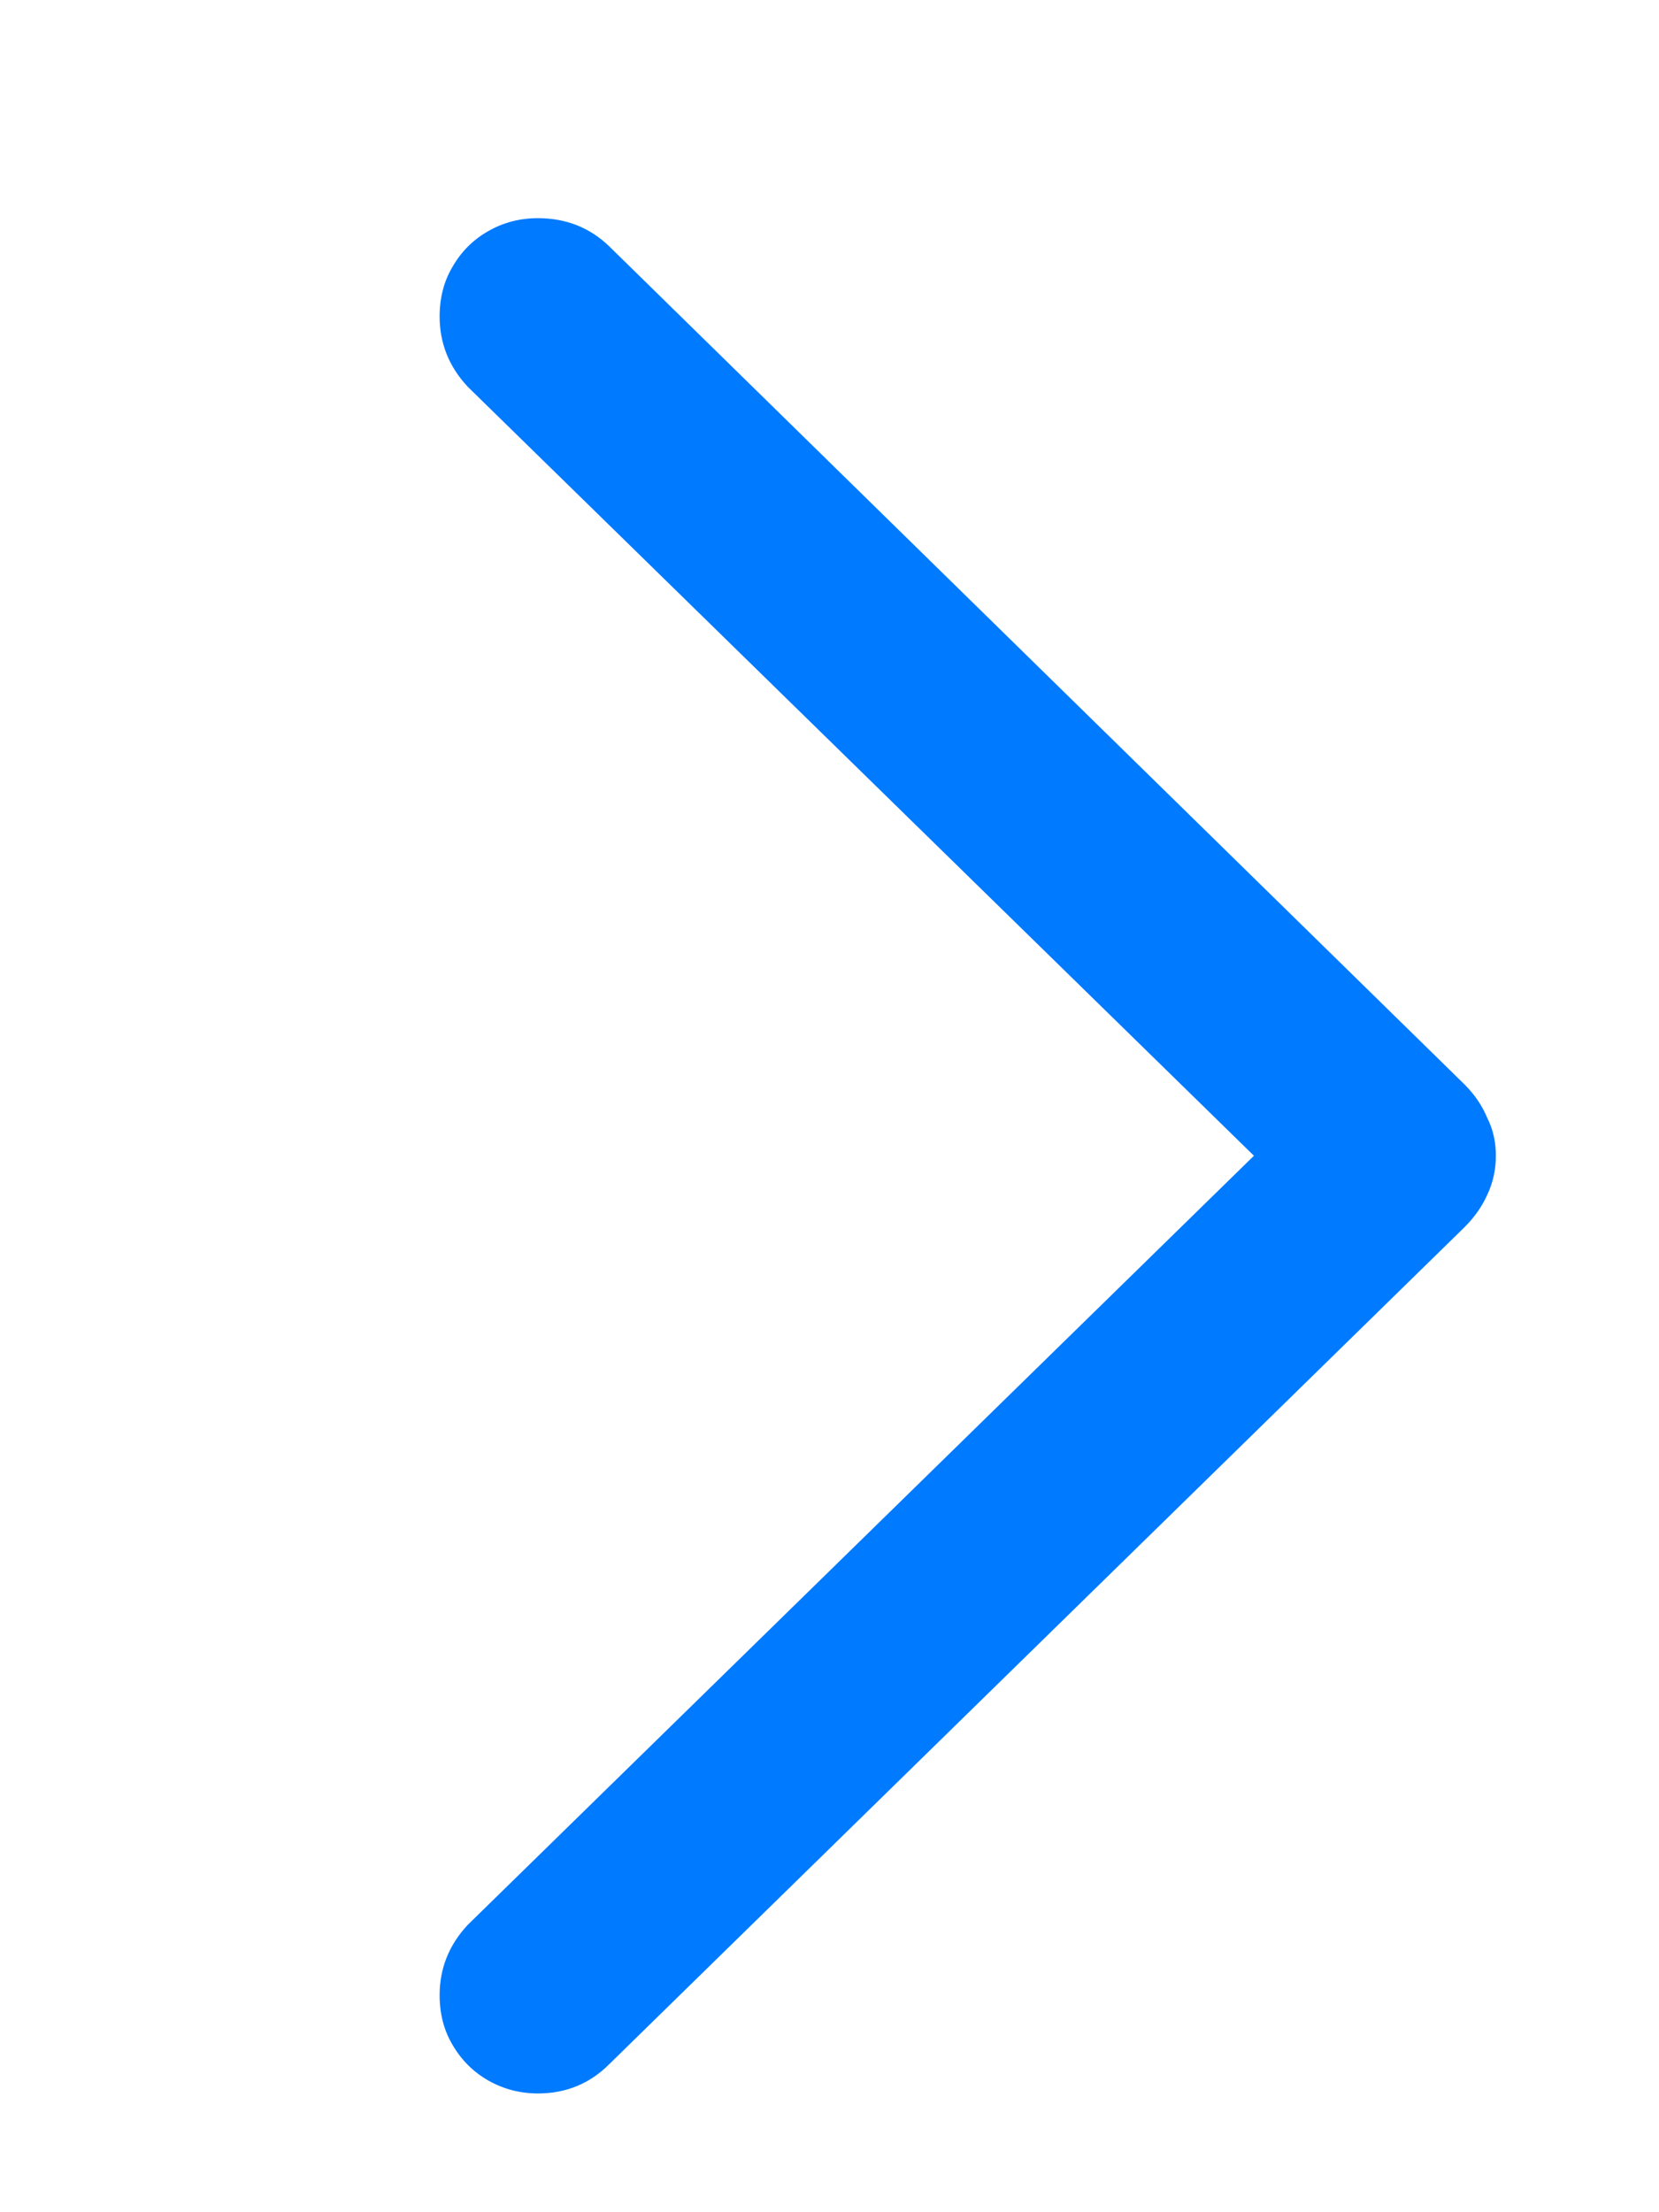 <svg width="12" height="16" viewBox="0 0 12 16" fill="none" xmlns="http://www.w3.org/2000/svg">
<g clip-path="url(#clip0_349_1259)">
<path d="M10.82 8.359C10.82 8.458 10.8 8.552 10.758 8.641C10.721 8.724 10.667 8.802 10.594 8.875L4.406 14.93C4.266 15.07 4.094 15.141 3.891 15.141C3.76 15.141 3.641 15.109 3.531 15.047C3.422 14.984 3.336 14.898 3.273 14.789C3.211 14.685 3.18 14.565 3.18 14.43C3.18 14.237 3.247 14.068 3.383 13.922L9.07 8.359L3.383 2.797C3.247 2.651 3.18 2.482 3.18 2.289C3.18 2.154 3.211 2.034 3.273 1.93C3.336 1.82 3.422 1.734 3.531 1.672C3.641 1.609 3.76 1.578 3.891 1.578C4.094 1.578 4.266 1.646 4.406 1.781L10.594 7.844C10.667 7.917 10.721 7.997 10.758 8.086C10.8 8.169 10.82 8.26 10.82 8.359Z" fill="#007AFF"/>
</g>
<defs>
<clipPath id="clip0_349_1259">
<rect width="12" height="16" fill="white"/>
</clipPath>
</defs>
</svg>
